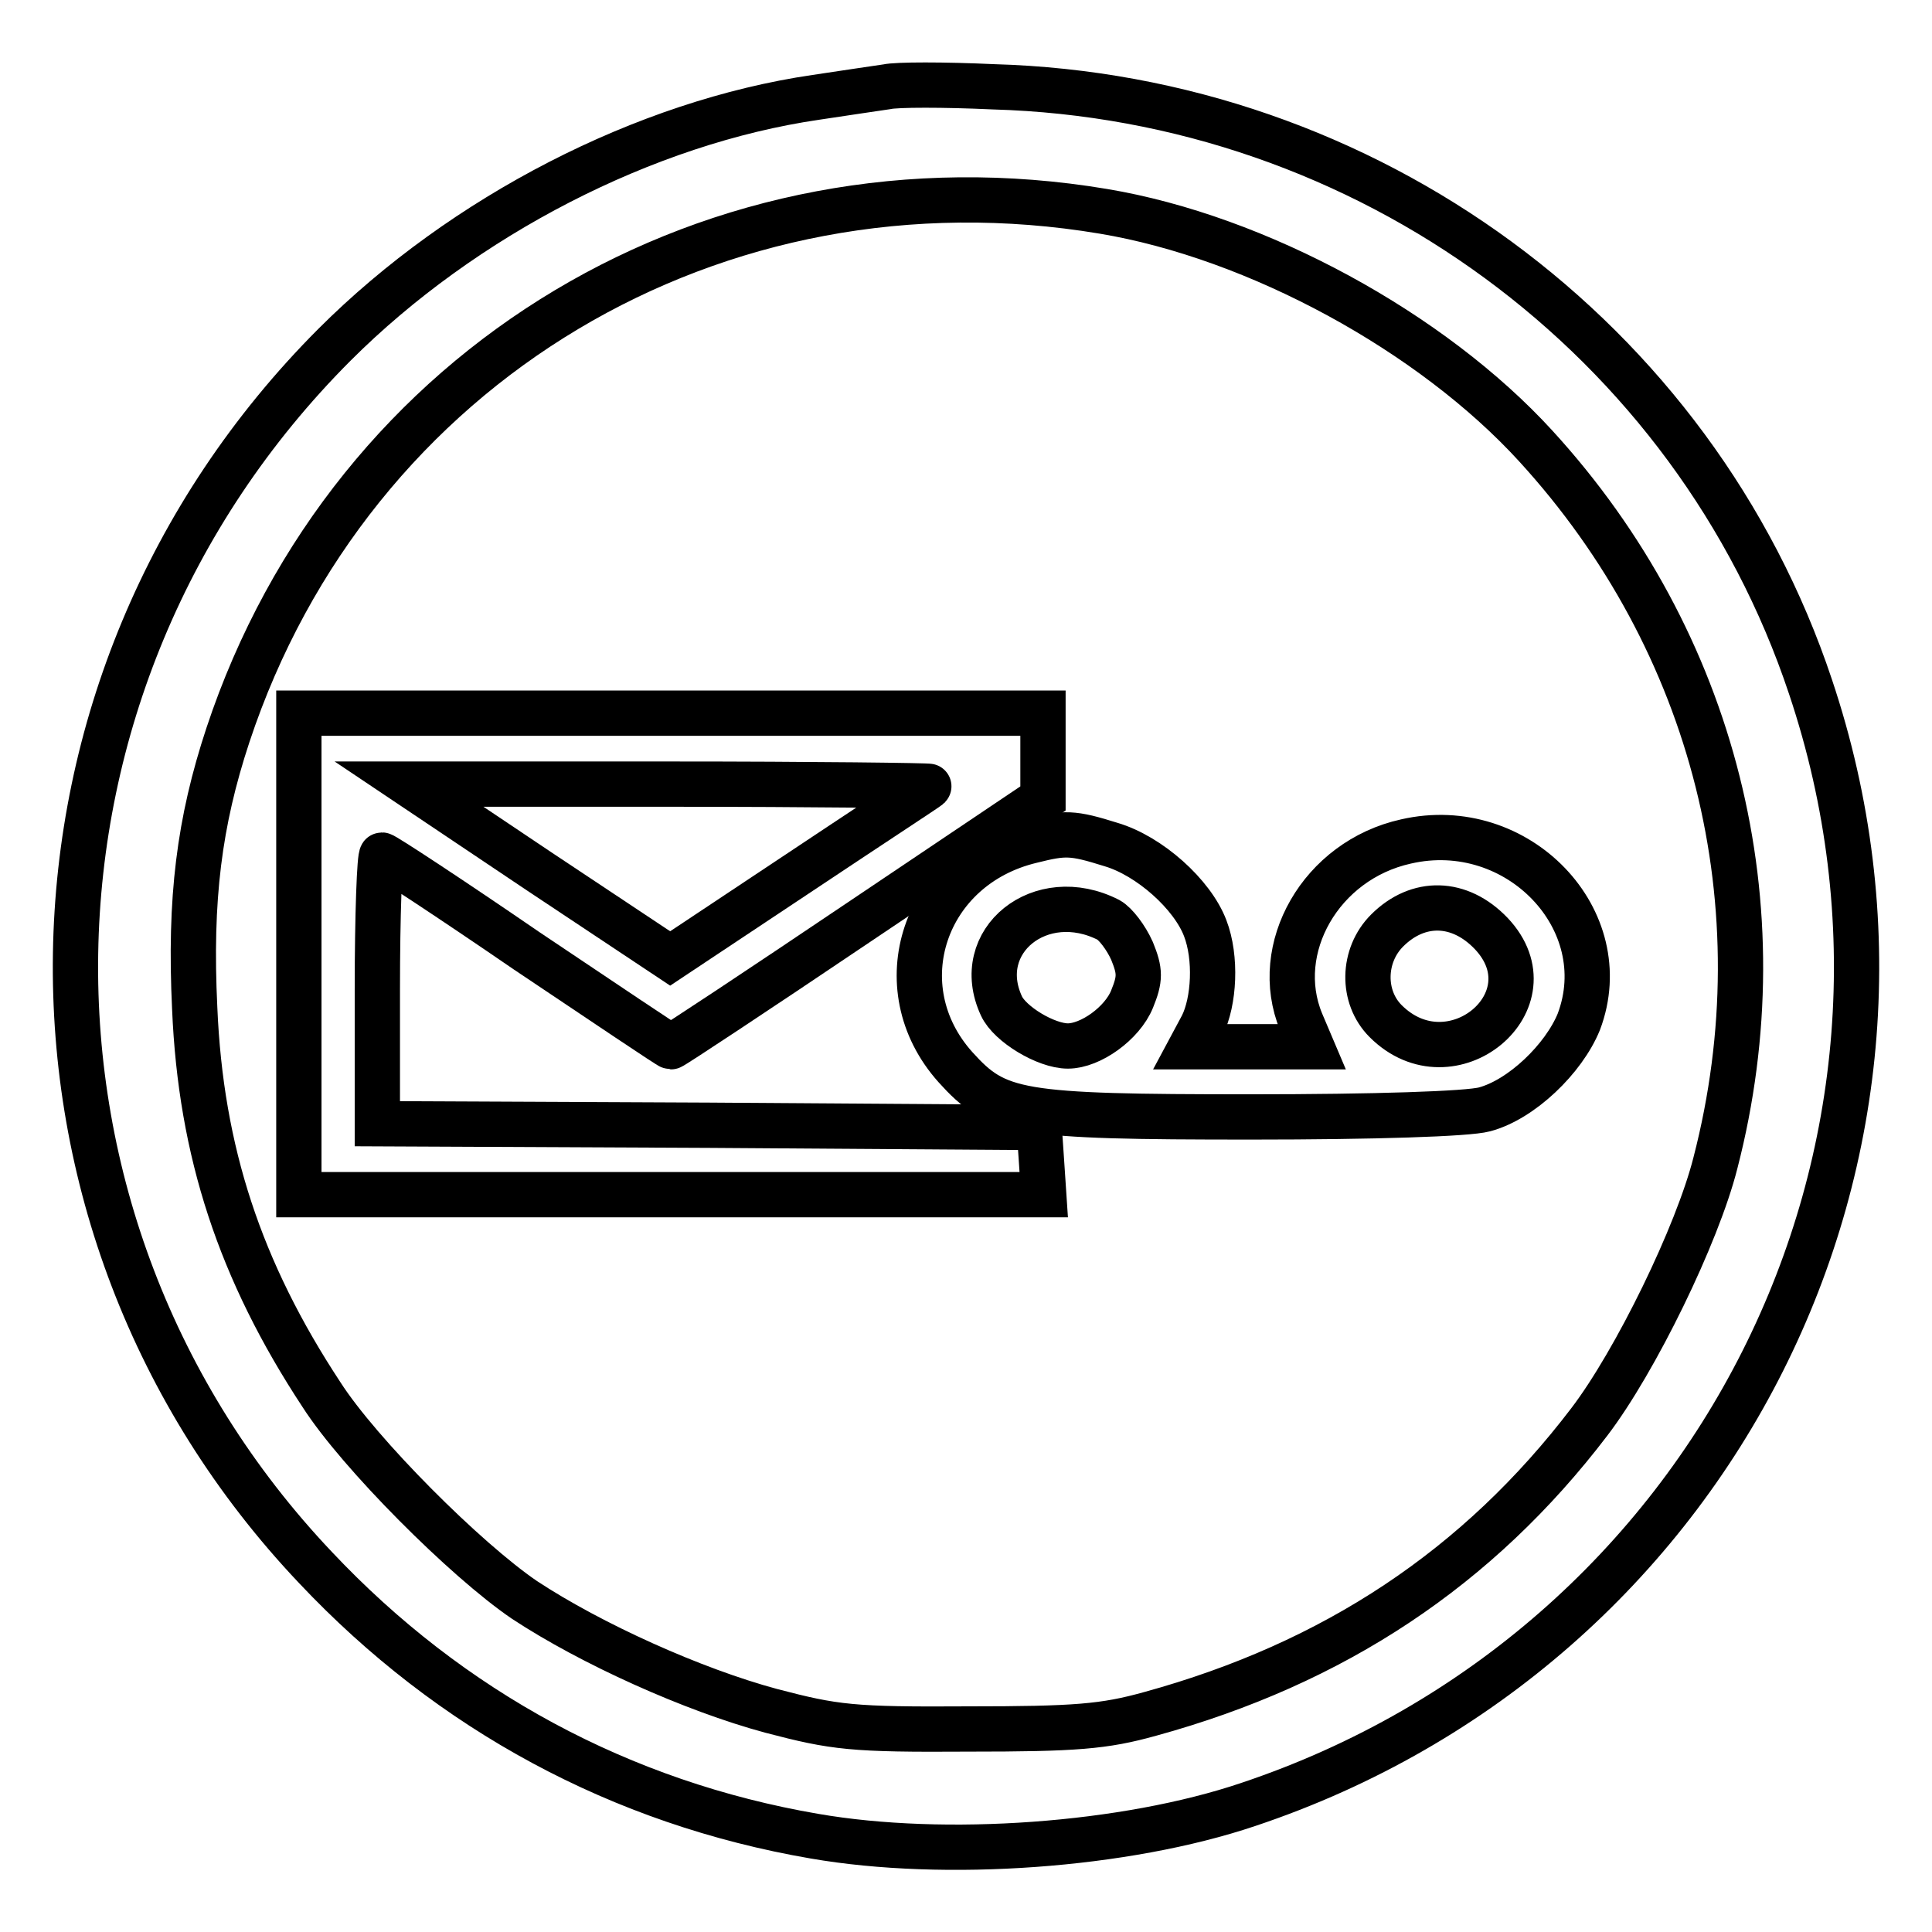 <?xml version="1.0" encoding="utf-8"?>
<!-- Svg Vector Icons : http://www.onlinewebfonts.com/icon -->
<!DOCTYPE svg PUBLIC "-//W3C//DTD SVG 1.1//EN" "http://www.w3.org/Graphics/SVG/1.1/DTD/svg11.dtd">
<svg version="1.1" xmlns="http://www.w3.org/2000/svg" xmlns:xlink="http://www.w3.org/1999/xlink" x="0px" y="0px" viewBox="0 0 256 256" enable-background="new 0 0 256 256" xml:space="preserve">
<g> <g> <path stroke-width="6" fill-opacity="0" stroke="#000000"  d="M117.5,11.5c-1.3,0.2-5.5,0.8-9.4,1.4c-22.6,3.3-46.7,15.7-63.8,32.8C-0.4,90.5-1.6,161.9,41.8,207.7  c17.9,19,40.5,31.2,66.1,35.6c17.3,3,41.2,1.3,57.5-4.2c61.9-20.7,95.1-86.7,74.5-148.1c-15.4-46.2-58.8-78.1-108.3-79.5  C125.1,11.2,118.8,11.2,117.5,11.5z M146.2,28c20.4,3.4,43.5,16,57.3,31.1c23.7,25.9,32.6,61,23.8,95  c-2.4,9.5-10.6,26.3-16.7,34.3c-14.7,19.3-33.8,32-58.2,38.7c-6.1,1.7-9.9,2-24.1,2c-15.4,0.1-17.7-0.2-26.1-2.4  c-10.4-2.8-23.9-8.9-32.7-14.7c-7.8-5.3-21.9-19.4-26.9-27.2c-10.8-16.4-16-32.2-16.8-51.2c-0.7-14.5,0.6-24.7,4.4-36.2  C46.5,48.2,94.9,19.4,146.2,28z"/> <path stroke-width="6" fill-opacity="0" stroke="#000000"  d="M39.6,126.4v31.9H89h49.3l-0.3-4.5l-0.3-4.4l-43.8-0.3L50,148.9v-17.8c0-9.9,0.3-17.8,0.6-17.8  s9,5.7,19.2,12.7c10.3,6.9,18.9,12.7,19.1,12.7c0.2,0,11.4-7.4,24.9-16.5l24.4-16.4V100v-5.5H88.9H39.6V126.4z M123.1,104.2  c-0.2,0.2-8,5.3-17.3,11.5l-17,11.3l-17.3-11.5l-17.3-11.6h34.6C107.9,103.9,123.3,104.1,123.1,104.2z"/> <path stroke-width="6" fill-opacity="0" stroke="#000000"  d="M136.7,111.4c-14.3,3.4-19.6,19.4-10.1,30c5.5,6.1,8.2,6.6,39.2,6.6c16.3,0,28.7-0.4,30.9-1  c4.9-1.3,10.5-6.7,12.5-11.6c5.1-13.5-8.1-27.3-22.9-23.9c-11.3,2.5-17.9,14.2-13.9,23.9l1.4,3.3h-8h-8l1.5-2.8  c1.6-3.2,1.9-9,0.4-12.9c-1.7-4.5-7.4-9.6-12.5-11.1C142.1,110.3,141.1,110.3,136.7,111.4z M146.9,121.9c0.9,0.5,2.3,2.3,3.1,4.1  c1.1,2.7,1.1,3.7,0,6.4c-1.3,3.2-5.5,6.2-8.5,6.2c-2.9,0-7.7-2.9-8.8-5.3C128.7,124.7,137.9,117.3,146.9,121.9z M197.6,123.7  c8.4,8.9-5.3,20.3-14,11.6c-3.2-3.2-3.1-8.7,0.2-12C187.9,119.2,193.4,119.3,197.6,123.7z"/> </g></g>
</svg>